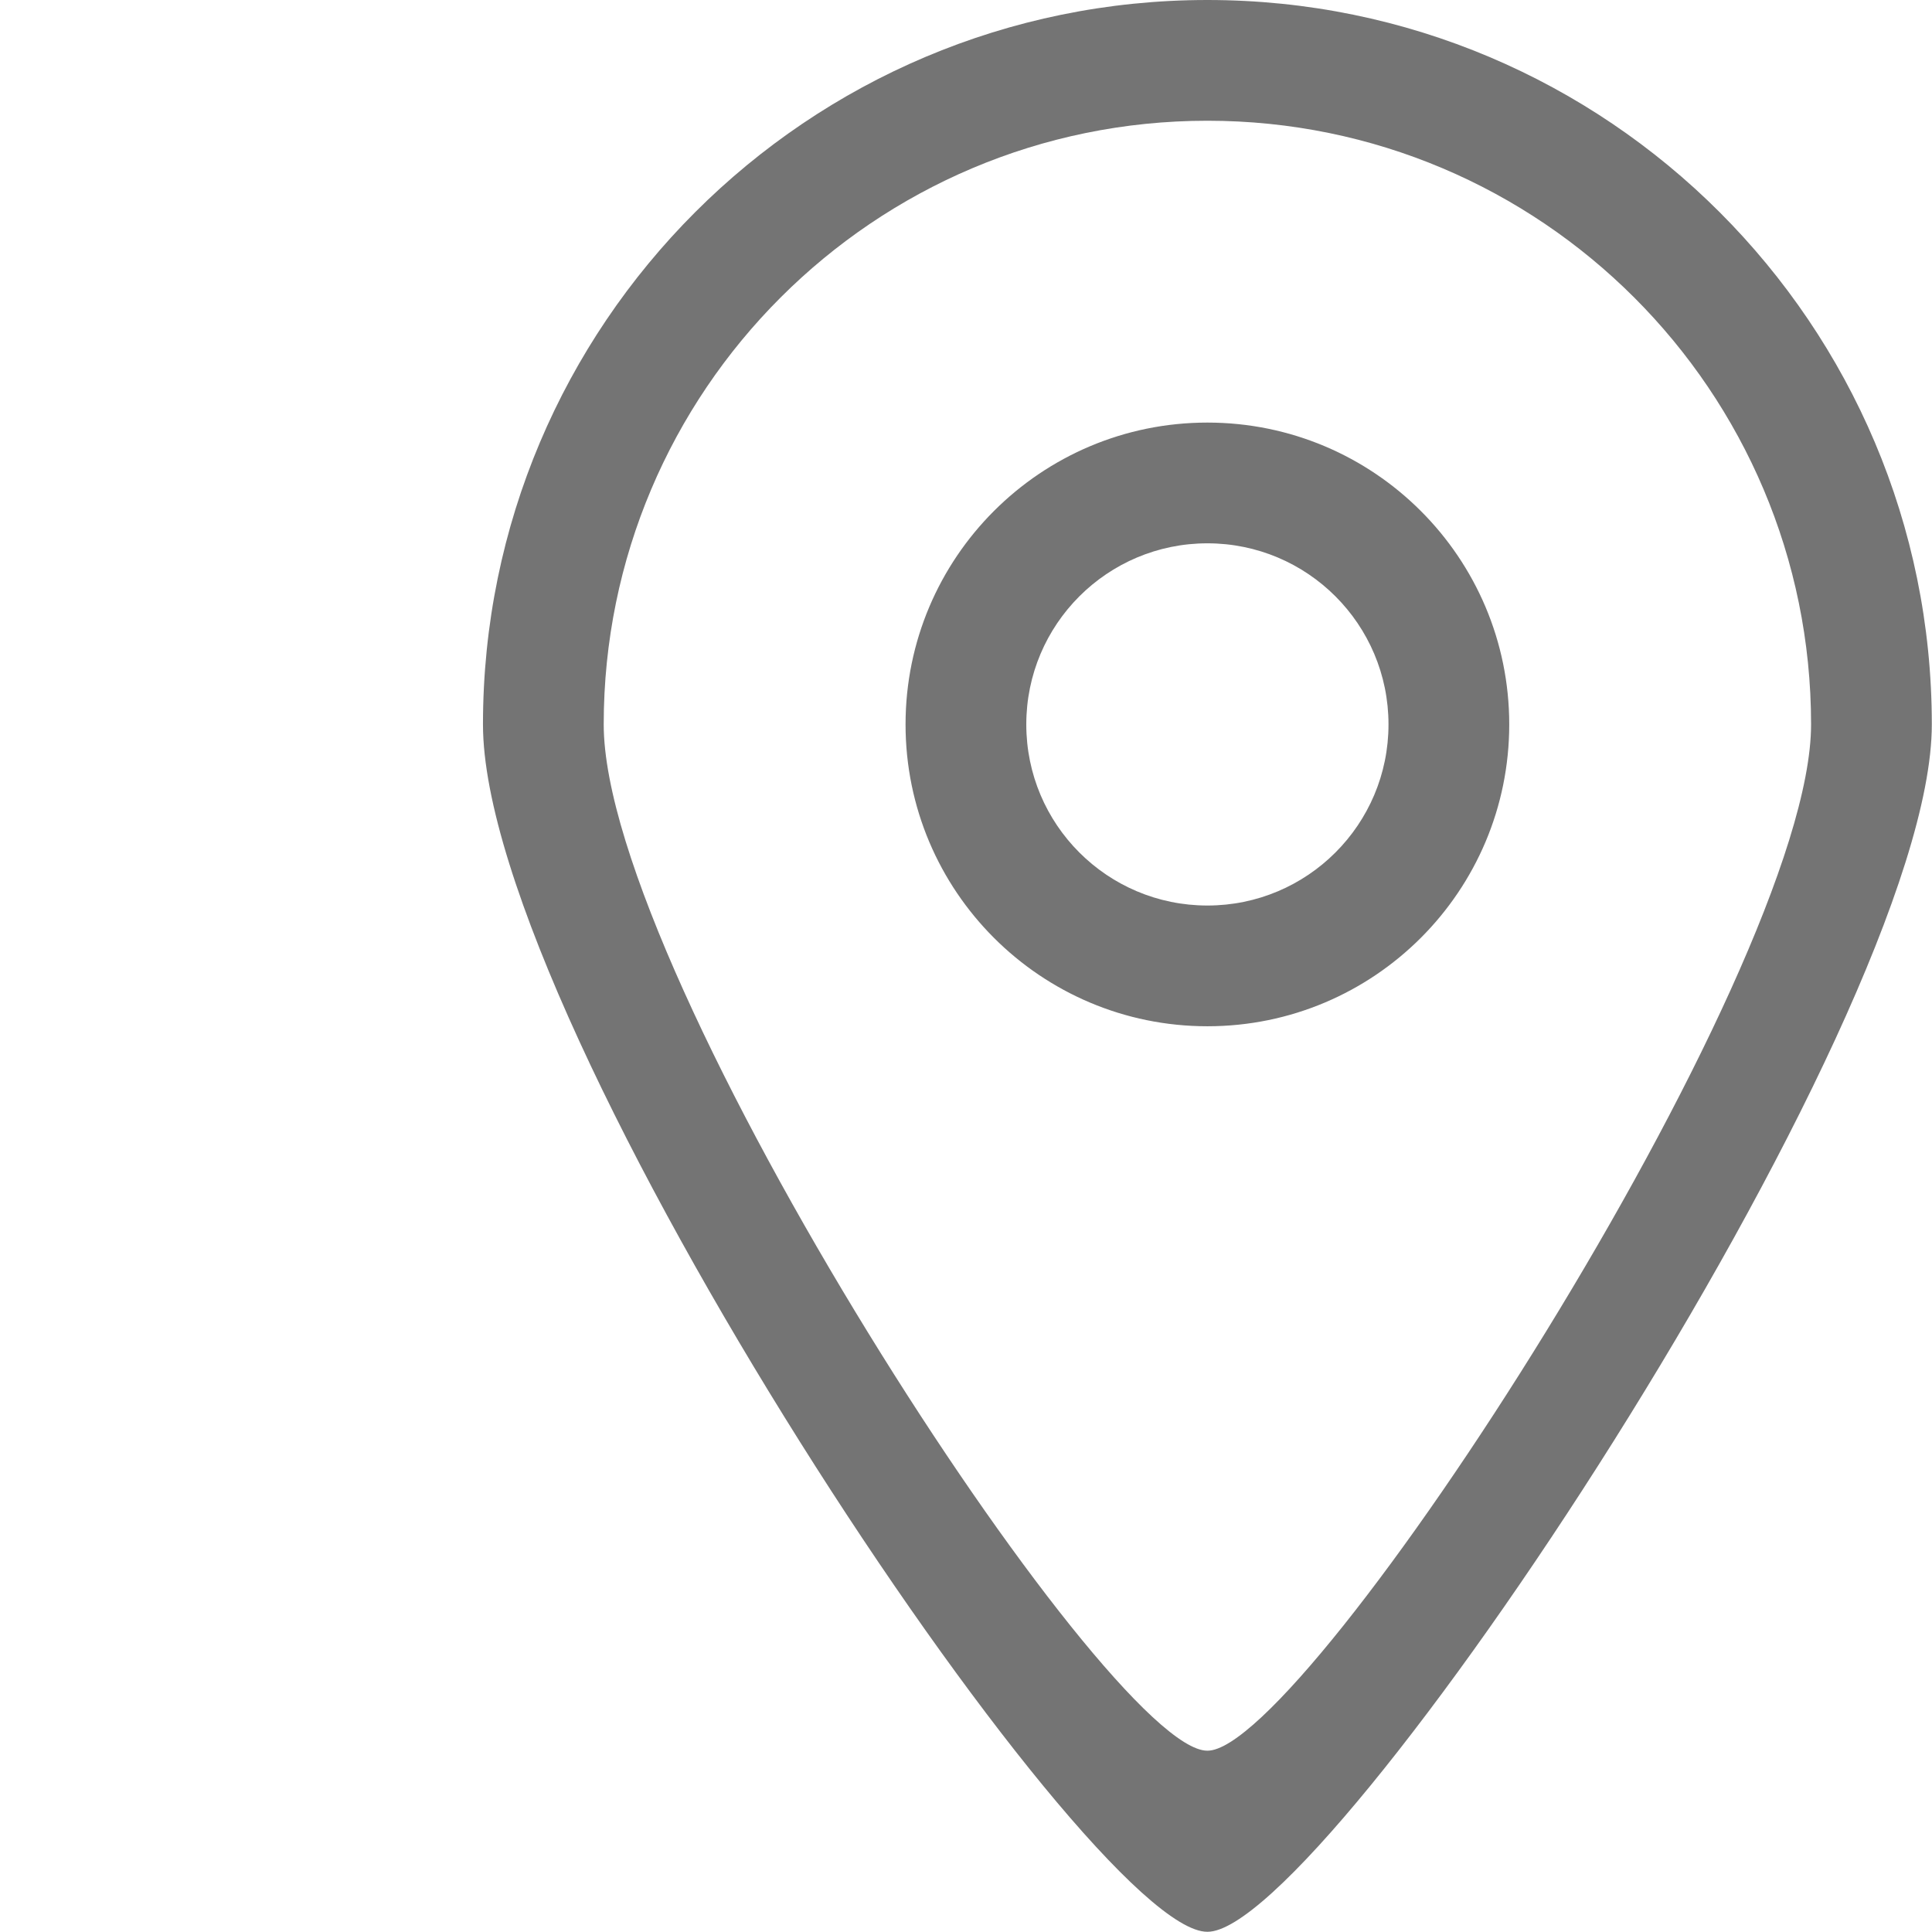 <?xml version="1.0" encoding="UTF-8"?> <svg xmlns="http://www.w3.org/2000/svg" viewBox="0 0 800.00 800.00" data-guides="{&quot;vertical&quot;:[],&quot;horizontal&quot;:[]}"><path fill="#747474" stroke="none" fill-opacity="1" stroke-width="1" stroke-opacity="1" fill-rule="evenodd" id="tSvg167dbc8bdf" title="Path 1" d="M499.957 374.959C458.536 374.959 424.965 341.388 424.965 299.967C424.965 258.547 458.536 224.976 499.957 224.976C541.377 224.976 574.948 258.547 574.948 299.967C574.948 341.388 541.377 374.959 499.957 374.959C499.957 374.959 499.957 374.959 499.957 374.959ZM499.957 174.981C430.939 174.981 374.97 230.925 374.97 299.967C374.97 369.01 430.939 424.954 499.957 424.954C568.974 424.954 624.943 369.01 624.943 299.967C624.943 230.925 568.974 174.981 499.957 174.981C499.957 174.981 499.957 174.981 499.957 174.981ZM499.957 724.921C458.386 725.146 249.984 404.481 249.984 299.967C249.984 161.932 361.897 49.995 499.957 49.995C638.017 49.995 749.929 161.932 749.929 299.967C749.929 403.081 540.877 725.146 499.957 724.921C499.957 724.921 499.957 724.921 499.957 724.921ZM499.957 0C334.3 0 199.989 134.31 199.989 299.967C199.989 425.404 450.087 800.188 499.957 799.913C549.051 800.188 799.924 423.704 799.924 299.967C799.924 134.31 665.614 0 499.957 0C499.957 0 499.957 0 499.957 0Z"></path><defs></defs></svg> 